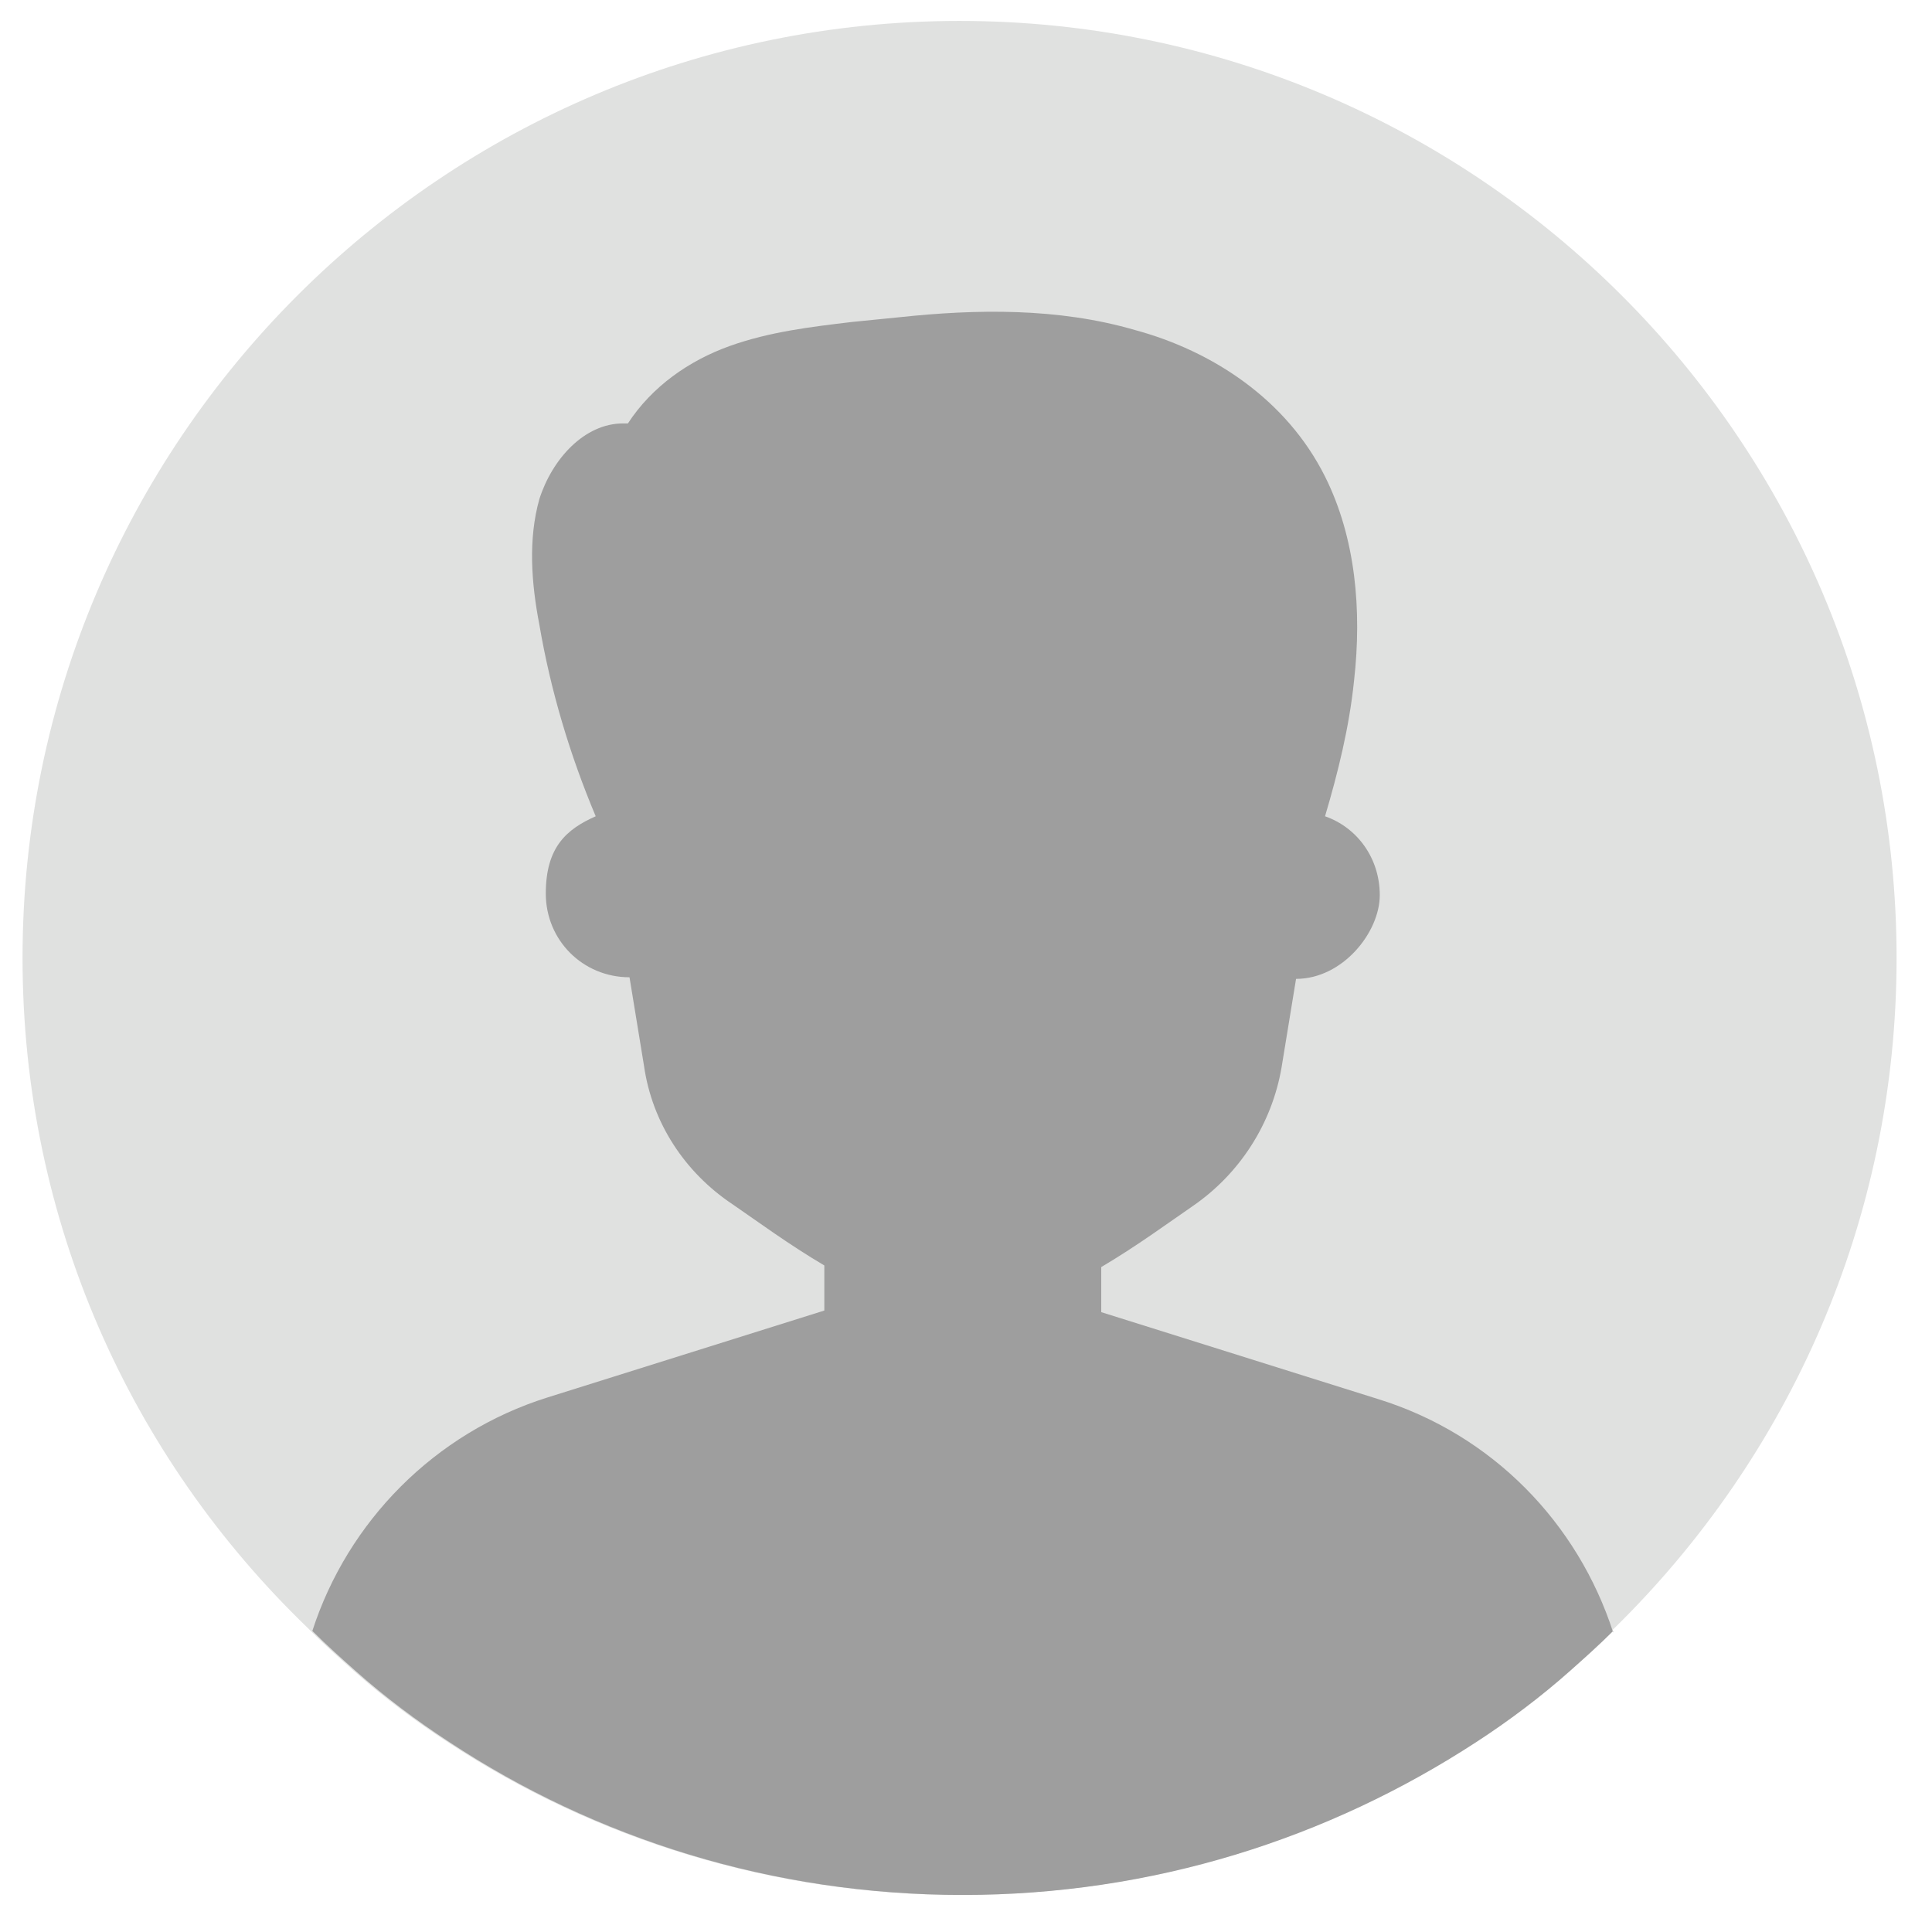 <?xml version="1.0" encoding="UTF-8"?>
<svg xmlns="http://www.w3.org/2000/svg" version="1.1" viewBox="0 0 120 120">
  <defs>
    <style>
      .cls-1 {
        fill: #e0e1e0;
      }

      .cls-2 {
        fill: #9e9e9e;
      }
    </style>
  </defs>
  <!-- Generator: Adobe Illustrator 28.6.0, SVG Export Plug-In . SVG Version: 1.2.0 Build 709)  -->
  <g>
    <g id="Layer_1">
      <g>
        <path class="cls-1" d="M117.8,59.5c0,16.3-6.7,31-17.5,41.6,0,0-.1.1-.2.2-.9.9-1.8,1.7-2.7,2.5-1.8,1.6-3.8,3.1-5.8,4.4-9.2,6-20.1,9.5-31.9,9.5s-22.8-3.5-31.9-9.5c-2-1.3-4-2.8-5.8-4.4-.9-.8-1.8-1.6-2.7-2.5,0,0-.1-.1-.2-.2C8.1,90.5,1.4,75.8,1.4,59.5,1.4,27.4,27.5,1.3,59.6,1.3s58.2,26.1,58.2,58.2Z"/>
        <path class="cls-2" d="M100.2,101.3c-.9.9-1.8,1.7-2.7,2.5-1.8,1.6-3.8,3.1-5.8,4.4-9.2,6-20.1,9.5-31.9,9.5s-22.8-3.5-31.9-9.5c-2-1.3-4-2.8-5.8-4.4-.9-.8-1.8-1.6-2.7-2.5,2.2-6.8,7.6-12.3,14.6-14.5l17.2-5.4v-2.8c-2.2-1.3-4.1-2.7-5.7-3.8-3-2-5-5.1-5.5-8.6l-.9-5.5c-2.9,0-5.2-2.3-5.2-5.2s1.3-4,3.1-4.8c-1.6-3.8-2.8-7.8-3.5-11.9-.5-2.6-.7-5.3,0-7.8.8-2.5,2.8-4.7,5.2-4.7h.3c1.5-2.3,3.8-3.9,6.3-4.8,2.5-.9,5.1-1.2,7.6-1.5,1-.1,2-.2,3-.3,4.7-.5,9.8-.6,14.6.8,4.8,1.3,9.4,4.3,11.8,9.1,1.9,3.8,2.3,8.3,1.8,12.7-.3,2.9-1,5.7-1.8,8.4,2,.7,3.4,2.6,3.4,4.9s-2.3,5.2-5.2,5.2l-.9,5.5c-.6,3.5-2.6,6.6-5.5,8.6-1.6,1.1-3.5,2.5-5.7,3.8v2.8l17.2,5.4c7.1,2.2,12.4,7.7,14.6,14.5Z"/>
      </g>
    </g>
  </g>
</svg>
